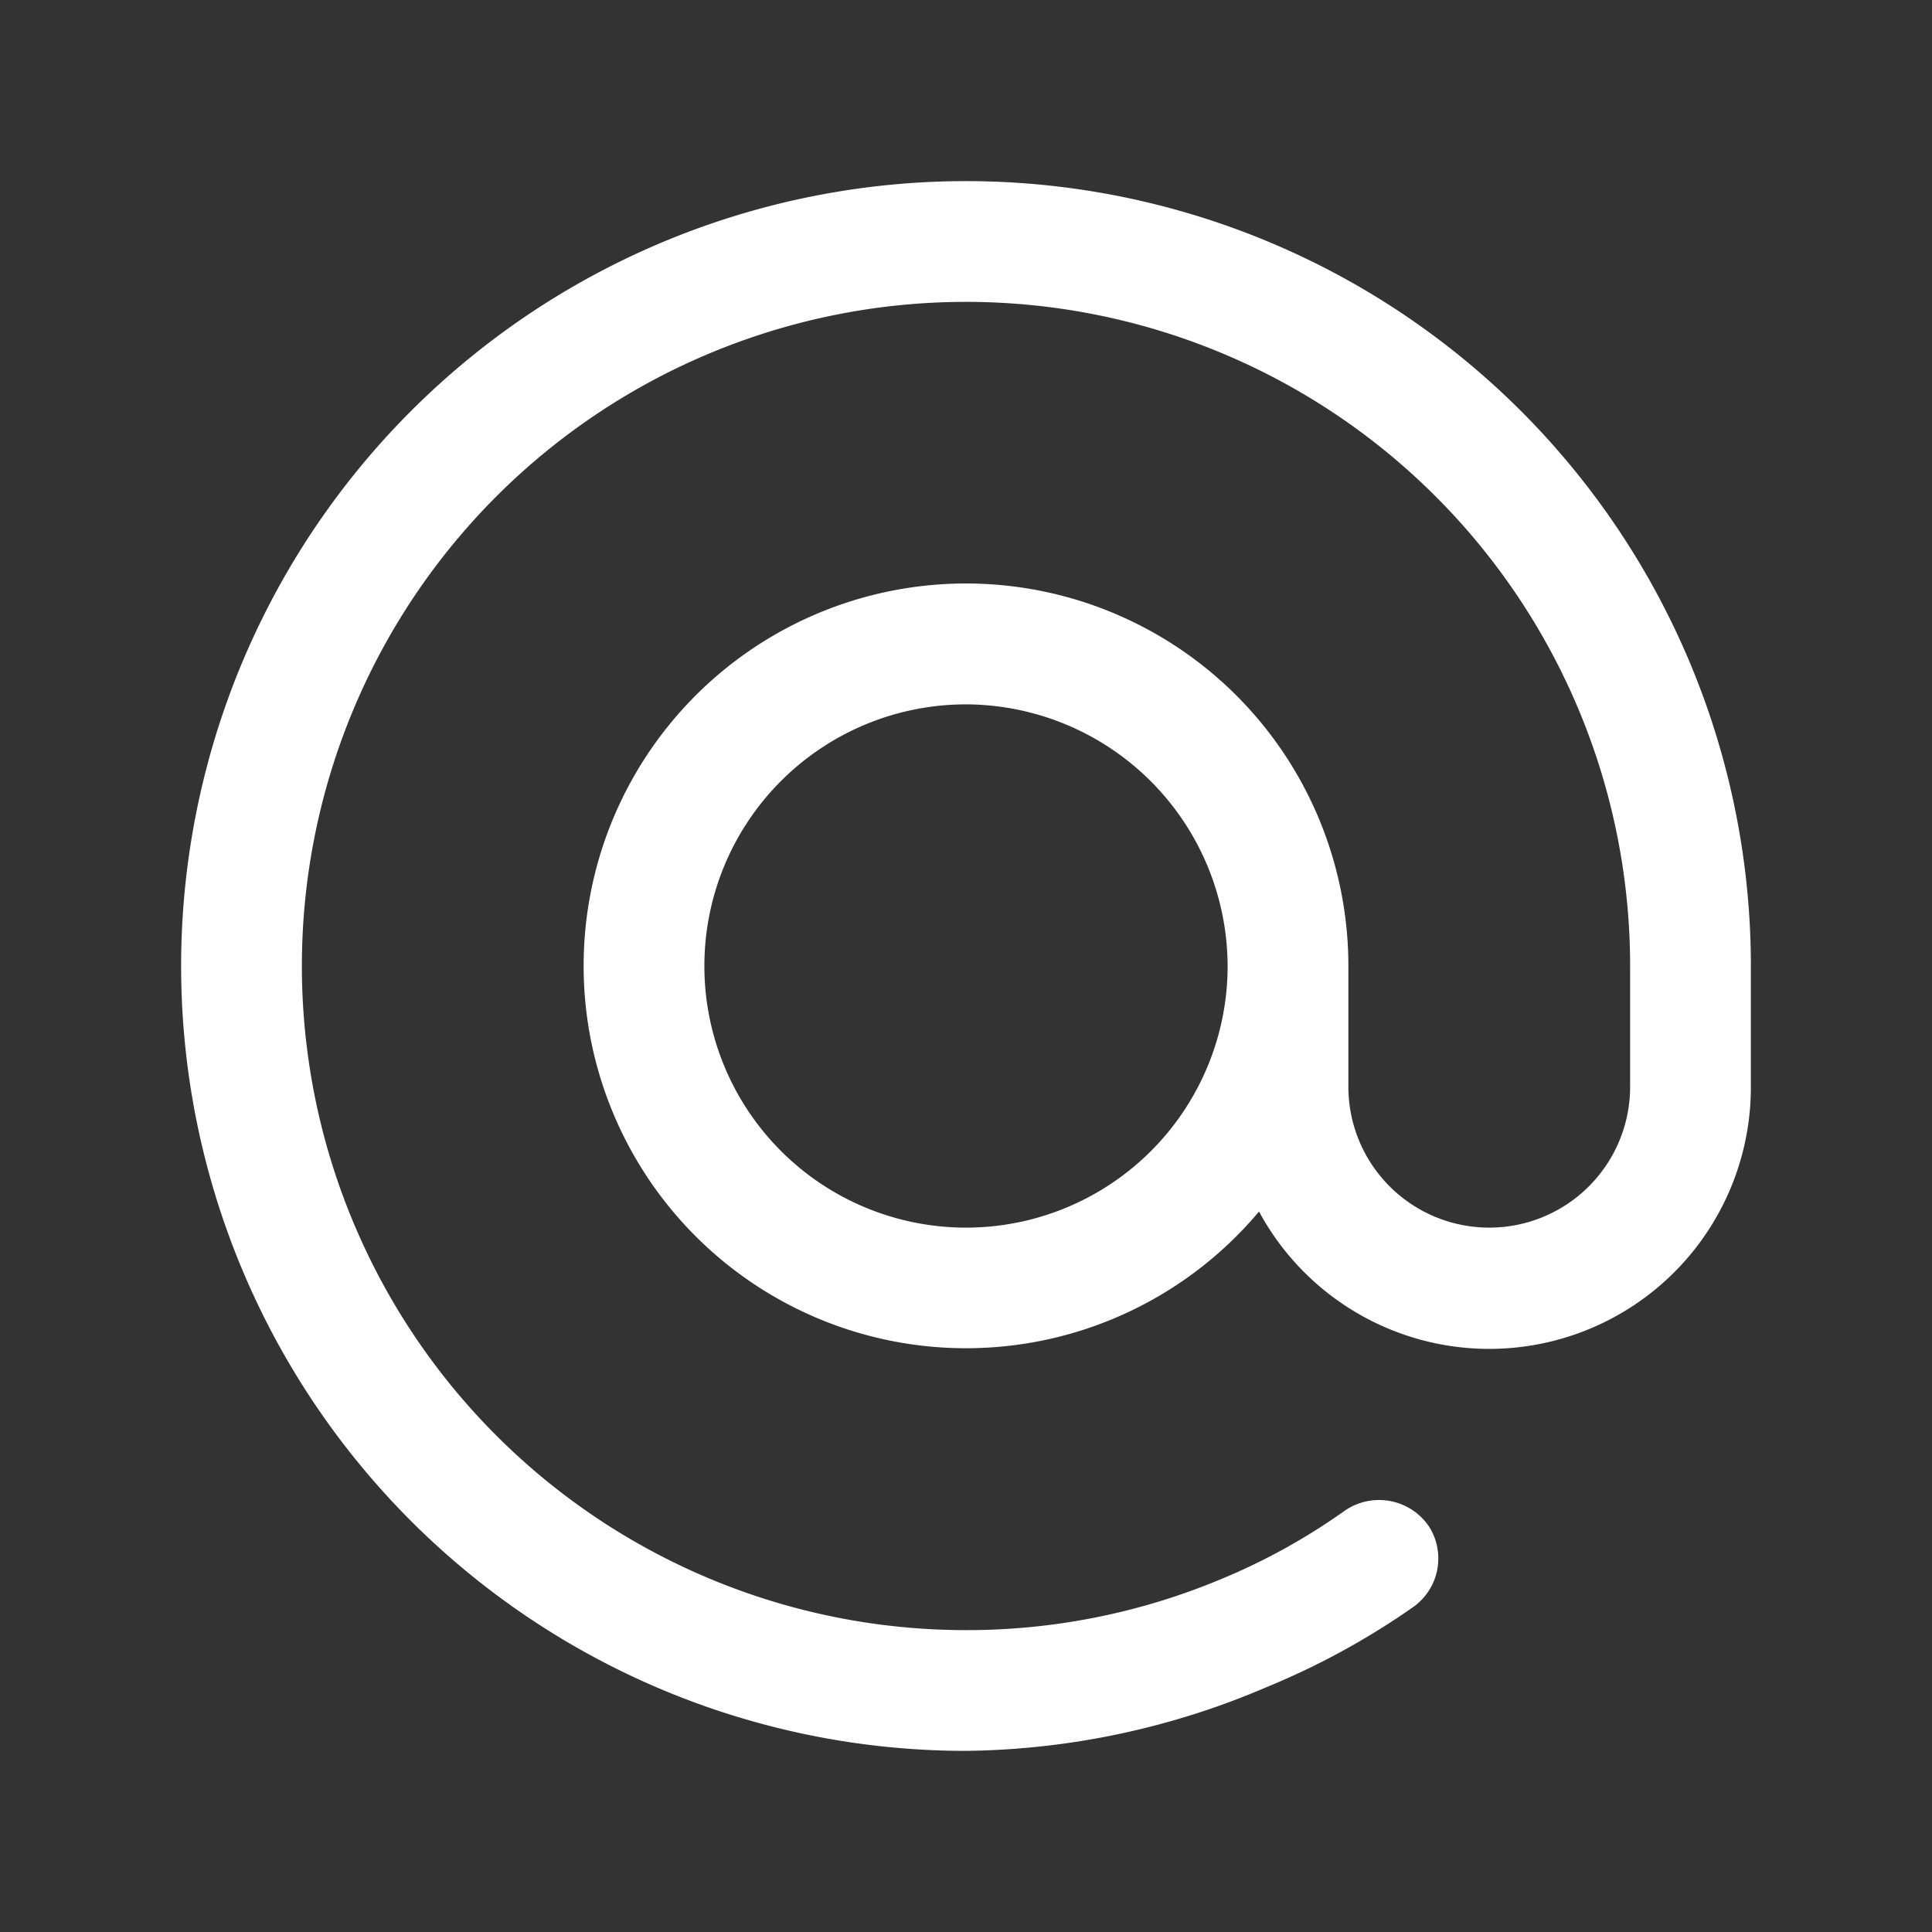 <svg id="Ebene_1" data-name="Ebene 1" xmlns="http://www.w3.org/2000/svg" viewBox="0 0 24 24"><rect x="0" y="0" width="24" height="24" fill="#333333" stroke="none"/><defs><style>.cls-1{fill:#fff;}.cls-2{fill:none;}</style></defs><path class="cls-1" d="M12,21.75A9.75,9.75,0,1,1,21.75,12v1.5a3.25,3.25,0,0,1-6.11,1.55A4.75,4.75,0,1,1,16.75,12v1.5a1.75,1.75,0,0,0,3.5,0V12A8.25,8.25,0,1,0,12,20.25a8.18,8.18,0,0,0,3.16-.63,7.77,7.77,0,0,0,1.54-.85.75.75,0,0,1,1.05.19.74.74,0,0,1-.19,1,9.39,9.39,0,0,1-1.83,1A9.73,9.73,0,0,1,12,21.75Zm0-13A3.25,3.25,0,1,0,15.25,12,3.26,3.26,0,0,0,12,8.75Z"/><path class="cls-2" d="M0,0H24V24H0Z"/></svg>